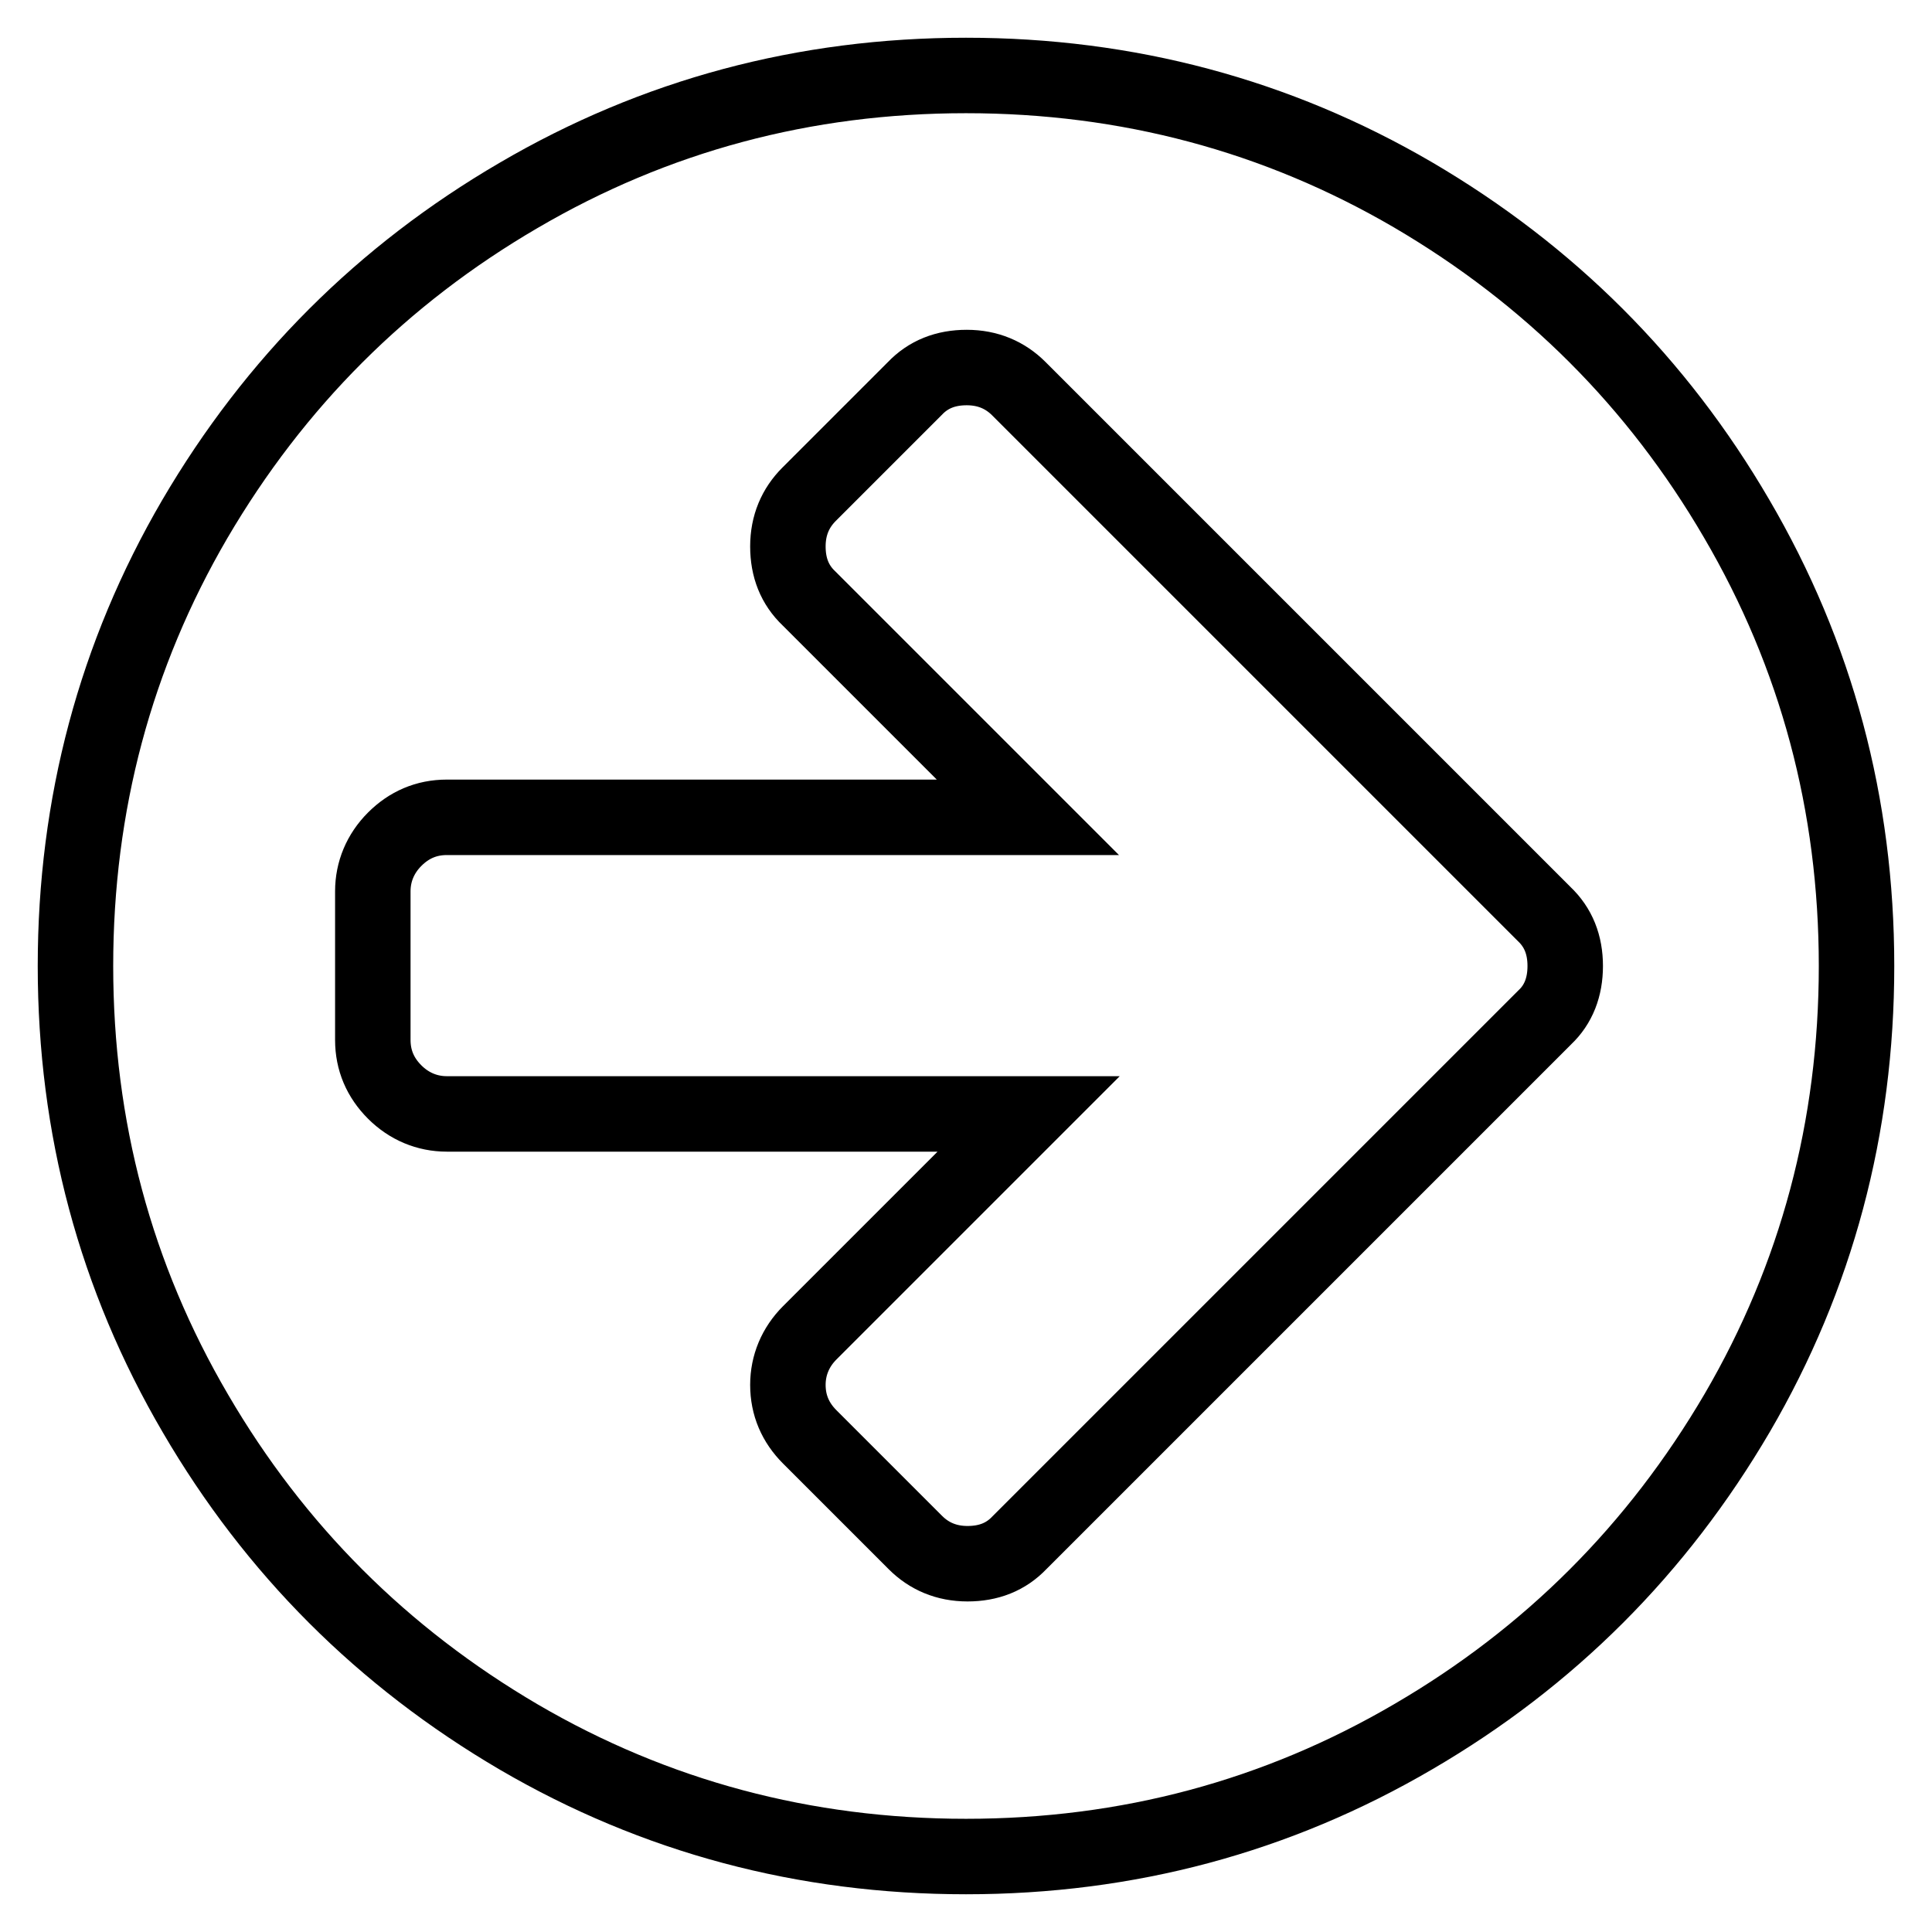 <?xml version="1.0" encoding="utf-8"?>
<!-- Svg Vector Icons : http://www.onlinewebfonts.com/icon -->
<!DOCTYPE svg PUBLIC "-//W3C//DTD SVG 1.1//EN" "http://www.w3.org/Graphics/SVG/1.1/DTD/svg11.dtd">
<svg version="1.1" xmlns="http://www.w3.org/2000/svg" xmlns:xlink="http://www.w3.org/1999/xlink" x="0px" y="0px" viewBox="0 0 256 256" enable-background="new 0 0 256 256" xml:space="preserve">
<g> <path stroke-width="10" fill-opacity="0" stroke="#000000"  d="M207.4,128c0-2.8-0.9-5.1-2.8-6.9l-14-14l-55.6-55.6c-1.8-1.8-4.1-2.8-6.9-2.8s-5.1,0.9-6.9,2.8l-14,14 c-1.8,1.8-2.8,4.1-2.8,6.9c0,2.8,0.9,5.1,2.8,6.9l29,29H59.2c-2.7,0-5,1-6.9,2.9s-2.9,4.3-2.9,6.9v19.7c0,2.7,1,5,2.9,6.9 c1.9,1.9,4.3,2.9,6.9,2.9h77.1l-29,29c-1.9,1.9-2.9,4.3-2.9,6.9c0,2.7,1,5,2.9,6.9l14,14c1.8,1.8,4.1,2.8,6.9,2.8s5.1-0.9,6.9-2.8 l55.6-55.6l14-14C206.5,133.1,207.4,130.8,207.4,128L207.4,128z M246,128c0,21.4-5.3,41.2-15.8,59.2 c-10.6,18.1-24.9,32.4-42.9,42.9C169.2,240.7,149.4,246,128,246s-41.2-5.3-59.2-15.8c-18.1-10.6-32.4-24.9-42.9-42.9 C15.3,169.2,10,149.4,10,128s5.3-41.2,15.8-59.2c10.6-18.1,24.9-32.4,42.9-42.9C86.8,15.3,106.6,10,128,10s41.2,5.3,59.2,15.8 c18.1,10.6,32.4,24.9,42.9,42.9C240.7,86.8,246,106.6,246,128z"/></g>
</svg>